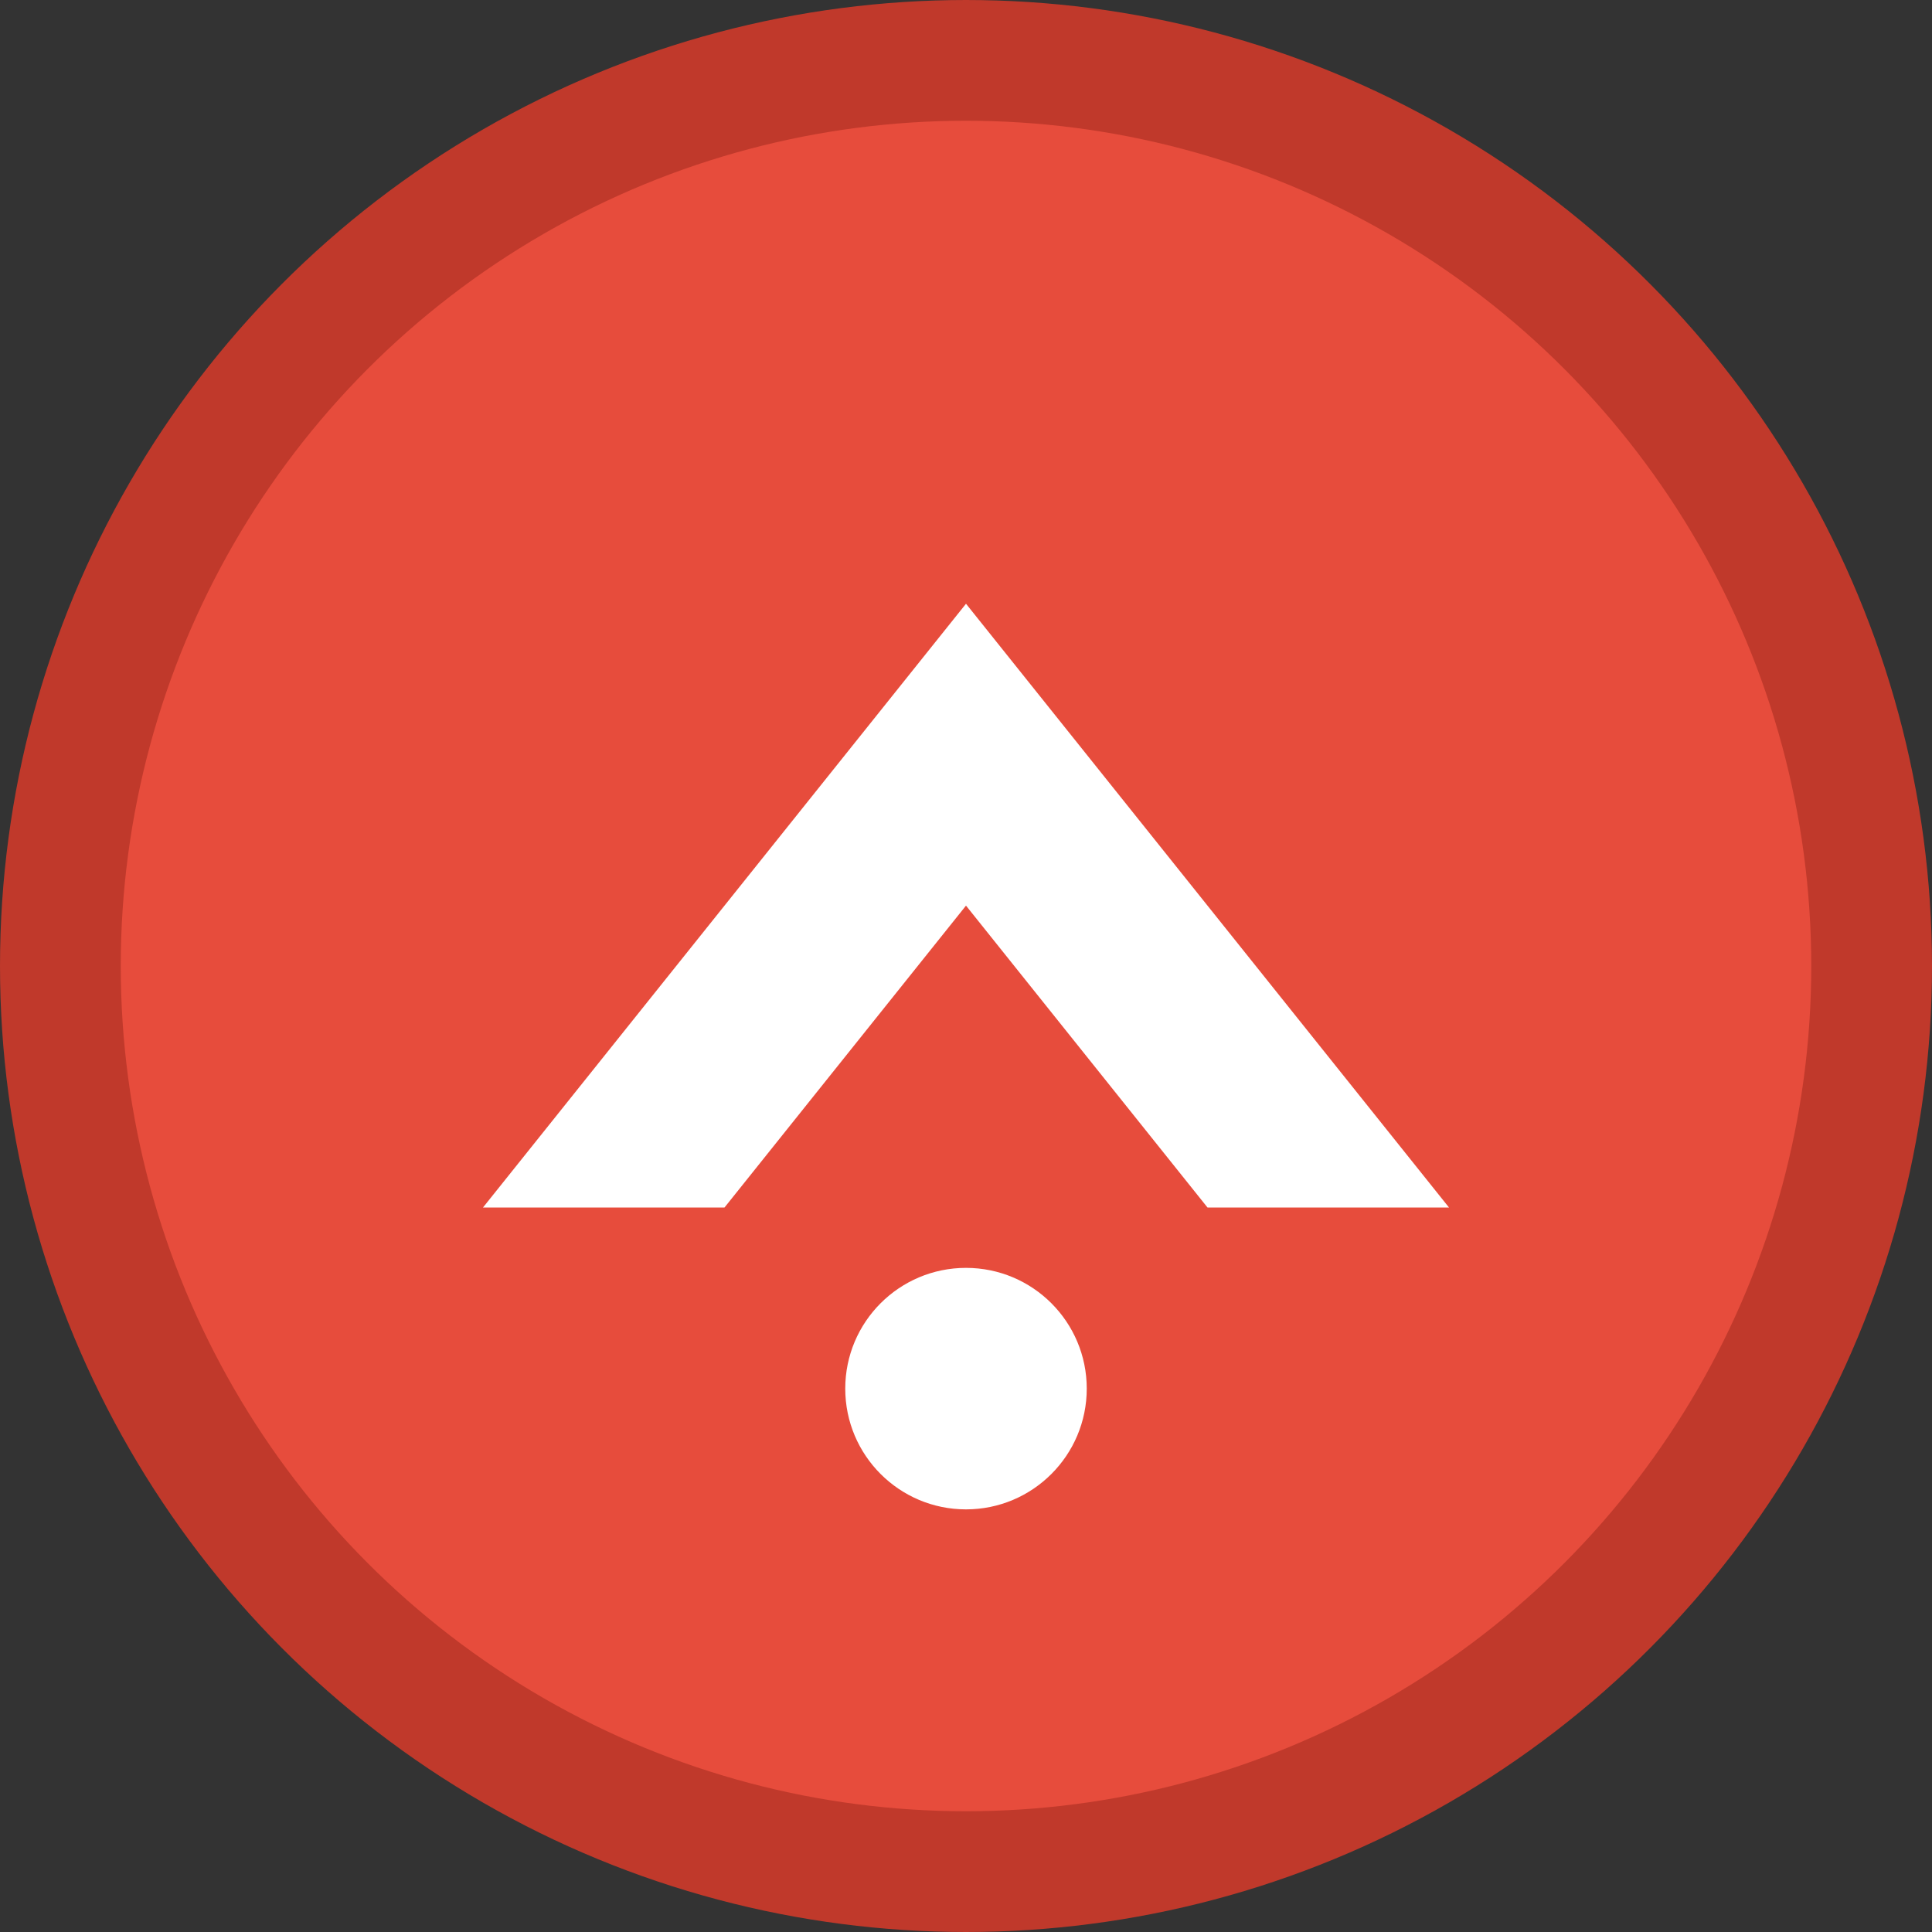 <svg width="32" height="32" viewBox="0 0 32 32" fill="none" xmlns="http://www.w3.org/2000/svg">
  <rect x="0" y="0" width="32" height="32" fill="#333333" stroke="none"/>
  <circle cx="16" cy="16" r="15" fill="#e74c3c" stroke="#c0392b" stroke-width="2"/>
  <path d="M8 20 L16 10 L24 20 L20 20 L16 15 L12 20 Z" fill="white"/>
  <circle cx="16" cy="23" r="2" fill="white"/>
</svg>
